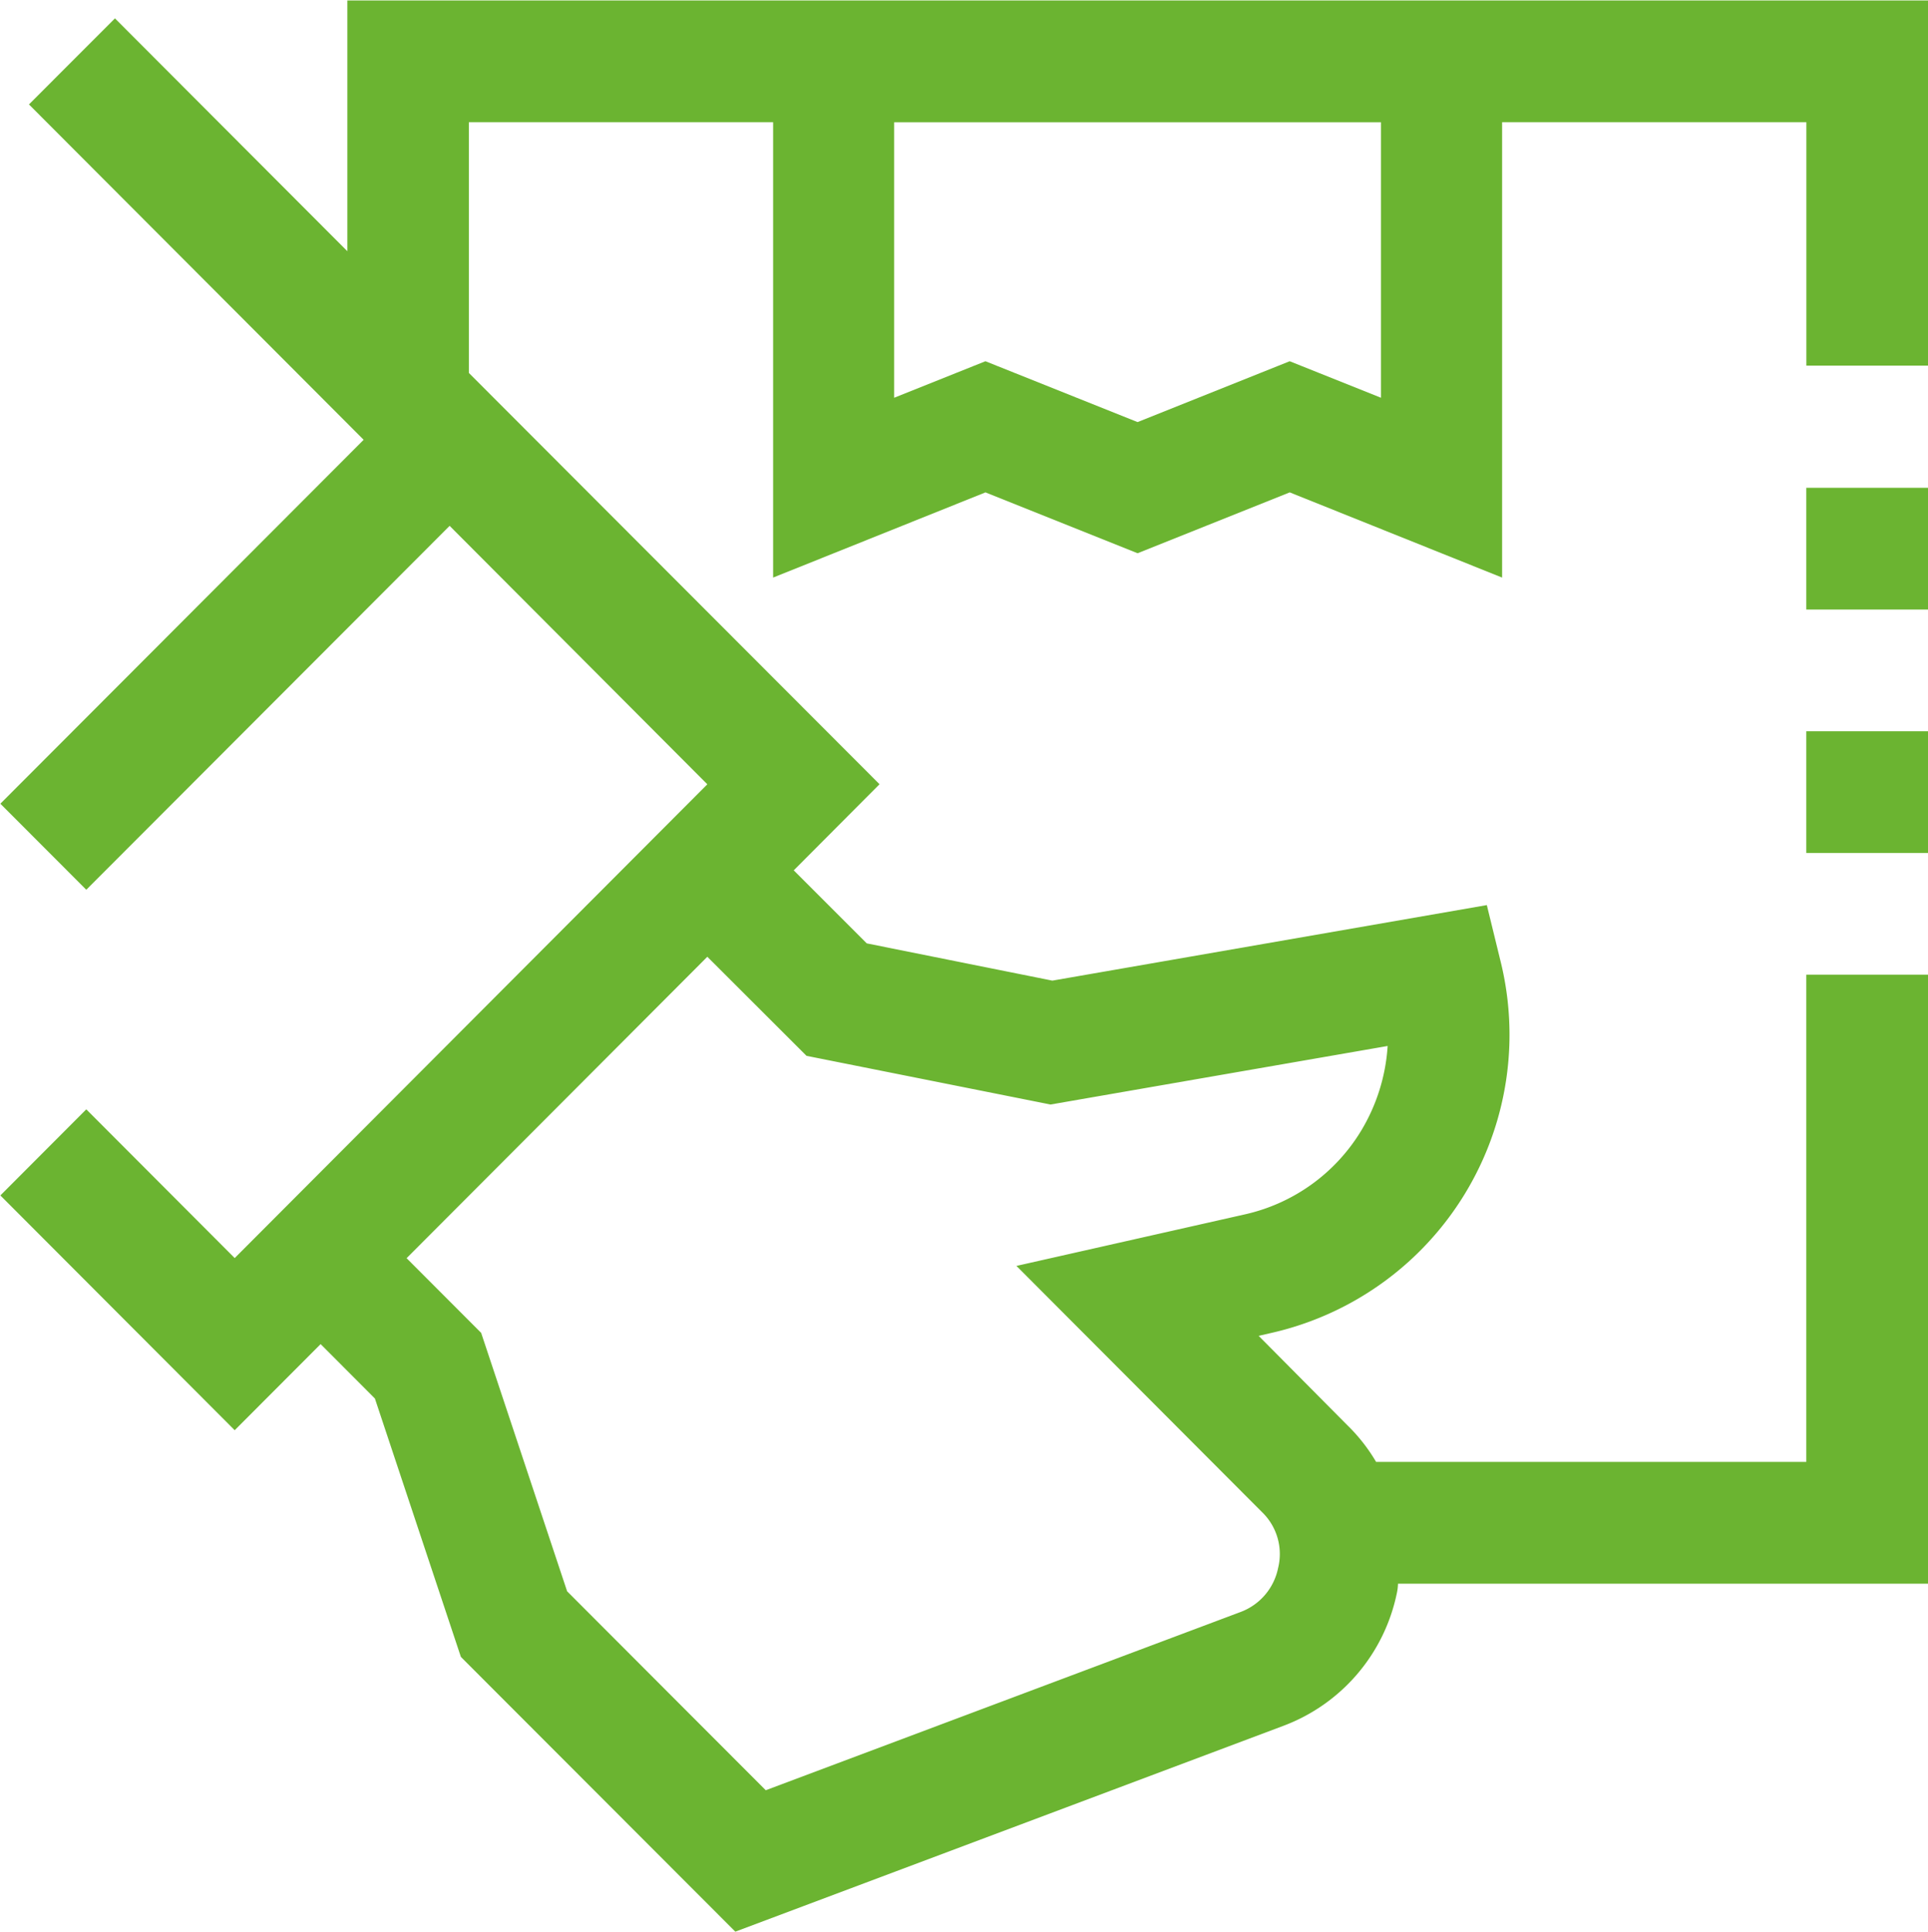 <svg xmlns="http://www.w3.org/2000/svg" width="31.684" height="31.75" viewBox="0 0 31.684 31.75">
  <defs>
    <style>
      .cls-1 {
        fill: #6bb431;
        fill-rule: evenodd;
      }
    </style>
  </defs>
  <path id="ic_3.svg" class="cls-1" d="M1012.63,687.153a0.823,0.823,0,0,1-.02.157,2.968,2.968,0,0,1-1.87,2.177l-9,3.38-4.51-4.515-1.413-4.246-0.892-.894-1.412,1.415-3.851-3.858,1.412-1.415,2.439,2.444,7.767-7.785-4.235-4.247-5.971,5.98-1.412-1.414,5.97-5.98-5.5-5.511,1.413-1.414,3.819,3.826v-4.12h25.977v6h-2v-4h-5v7.483l-3.49-1.4-2.5,1-2.5-1-3.49,1.4v-7.483h-5v4.12l6.749,6.759-1.41,1.415,1.2,1.2,3.05,0.612,7.14-1.241,0.22,0.9a5.025,5.025,0,0,1-3.76,6.13l-0.21.048,1.46,1.471a2.872,2.872,0,0,1,.47.6h7.07v-8.006h2v10.008h-8.71Zm-8.28-19.492,1.5-.6,2.5,1,2.5-1,1.5,0.6v-4.527h-8v4.527Zm6.04,18.306-4.03-4.04,3.75-.846a3,3,0,0,0,1.91-1.368,3.072,3.072,0,0,0,.44-1.4l-5.54.962-4.01-.8-1.63-1.628-4.942,4.953,1.225,1.227,1.413,4.247,3.264,3.269,7.8-2.928a0.978,0.978,0,0,0,.62-0.725A0.957,0.957,0,0,0,1010.39,685.967Zm8.95-12.826h2v2h-2v-2Zm0-4h2v2h-2v-2Z" transform="translate(-989.656 -661.125)"/>
</svg>

